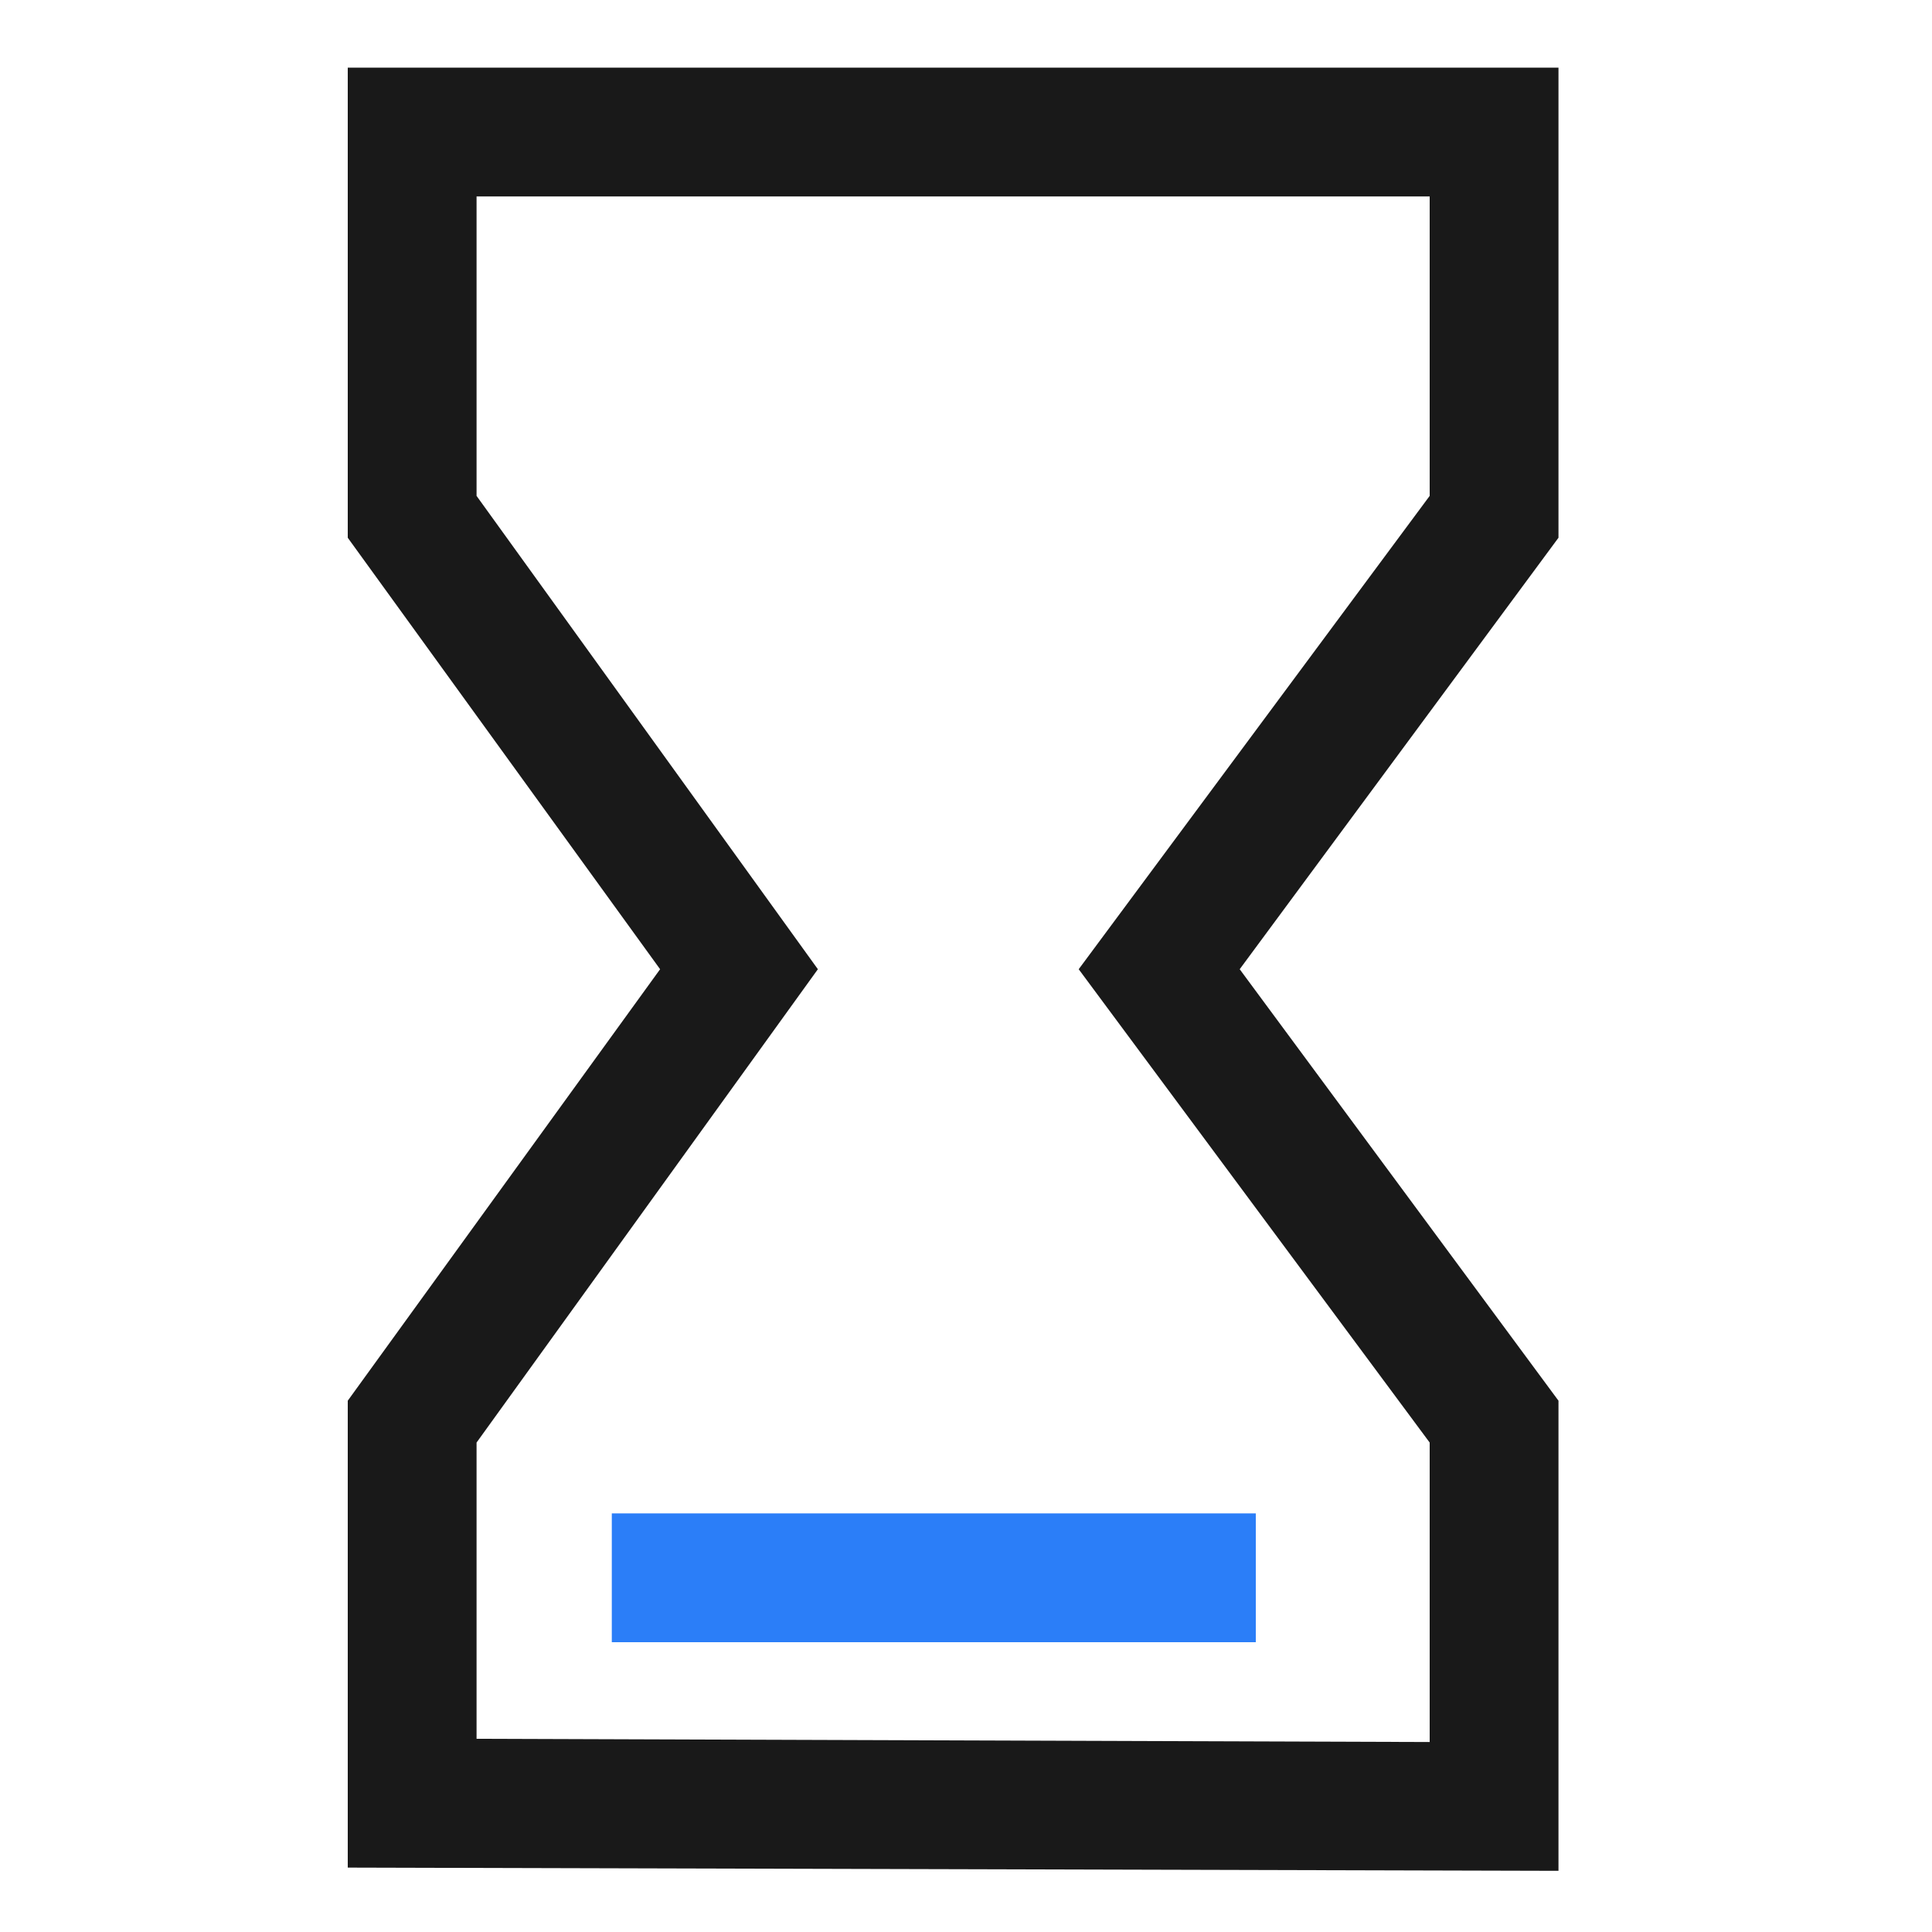 <?xml version="1.0" standalone="no"?><!DOCTYPE svg PUBLIC "-//W3C//DTD SVG 1.1//EN" "http://www.w3.org/Graphics/SVG/1.1/DTD/svg11.dtd"><svg t="1686970920564" class="icon" viewBox="0 0 1024 1024" version="1.1" xmlns="http://www.w3.org/2000/svg" p-id="1111" xmlns:xlink="http://www.w3.org/1999/xlink" width="341" height="341"><path d="M826.027 991.573L184.32 989.867V742.4l165.547-228.693-165.547-228.693V35.84h641.707v249.173l-168.96 228.693 168.96 228.693v249.173zM252.587 921.6l505.173 1.707v-158.72L571.733 513.707l186.027-250.88V104.107H252.587v158.72l180.907 250.88-180.907 250.88V921.6z" fill="#191919" p-id="1112"></path><path d="M324.267 802.133h341.333v68.267H324.267z" fill="#2b7ef8" p-id="1113"></path></svg>